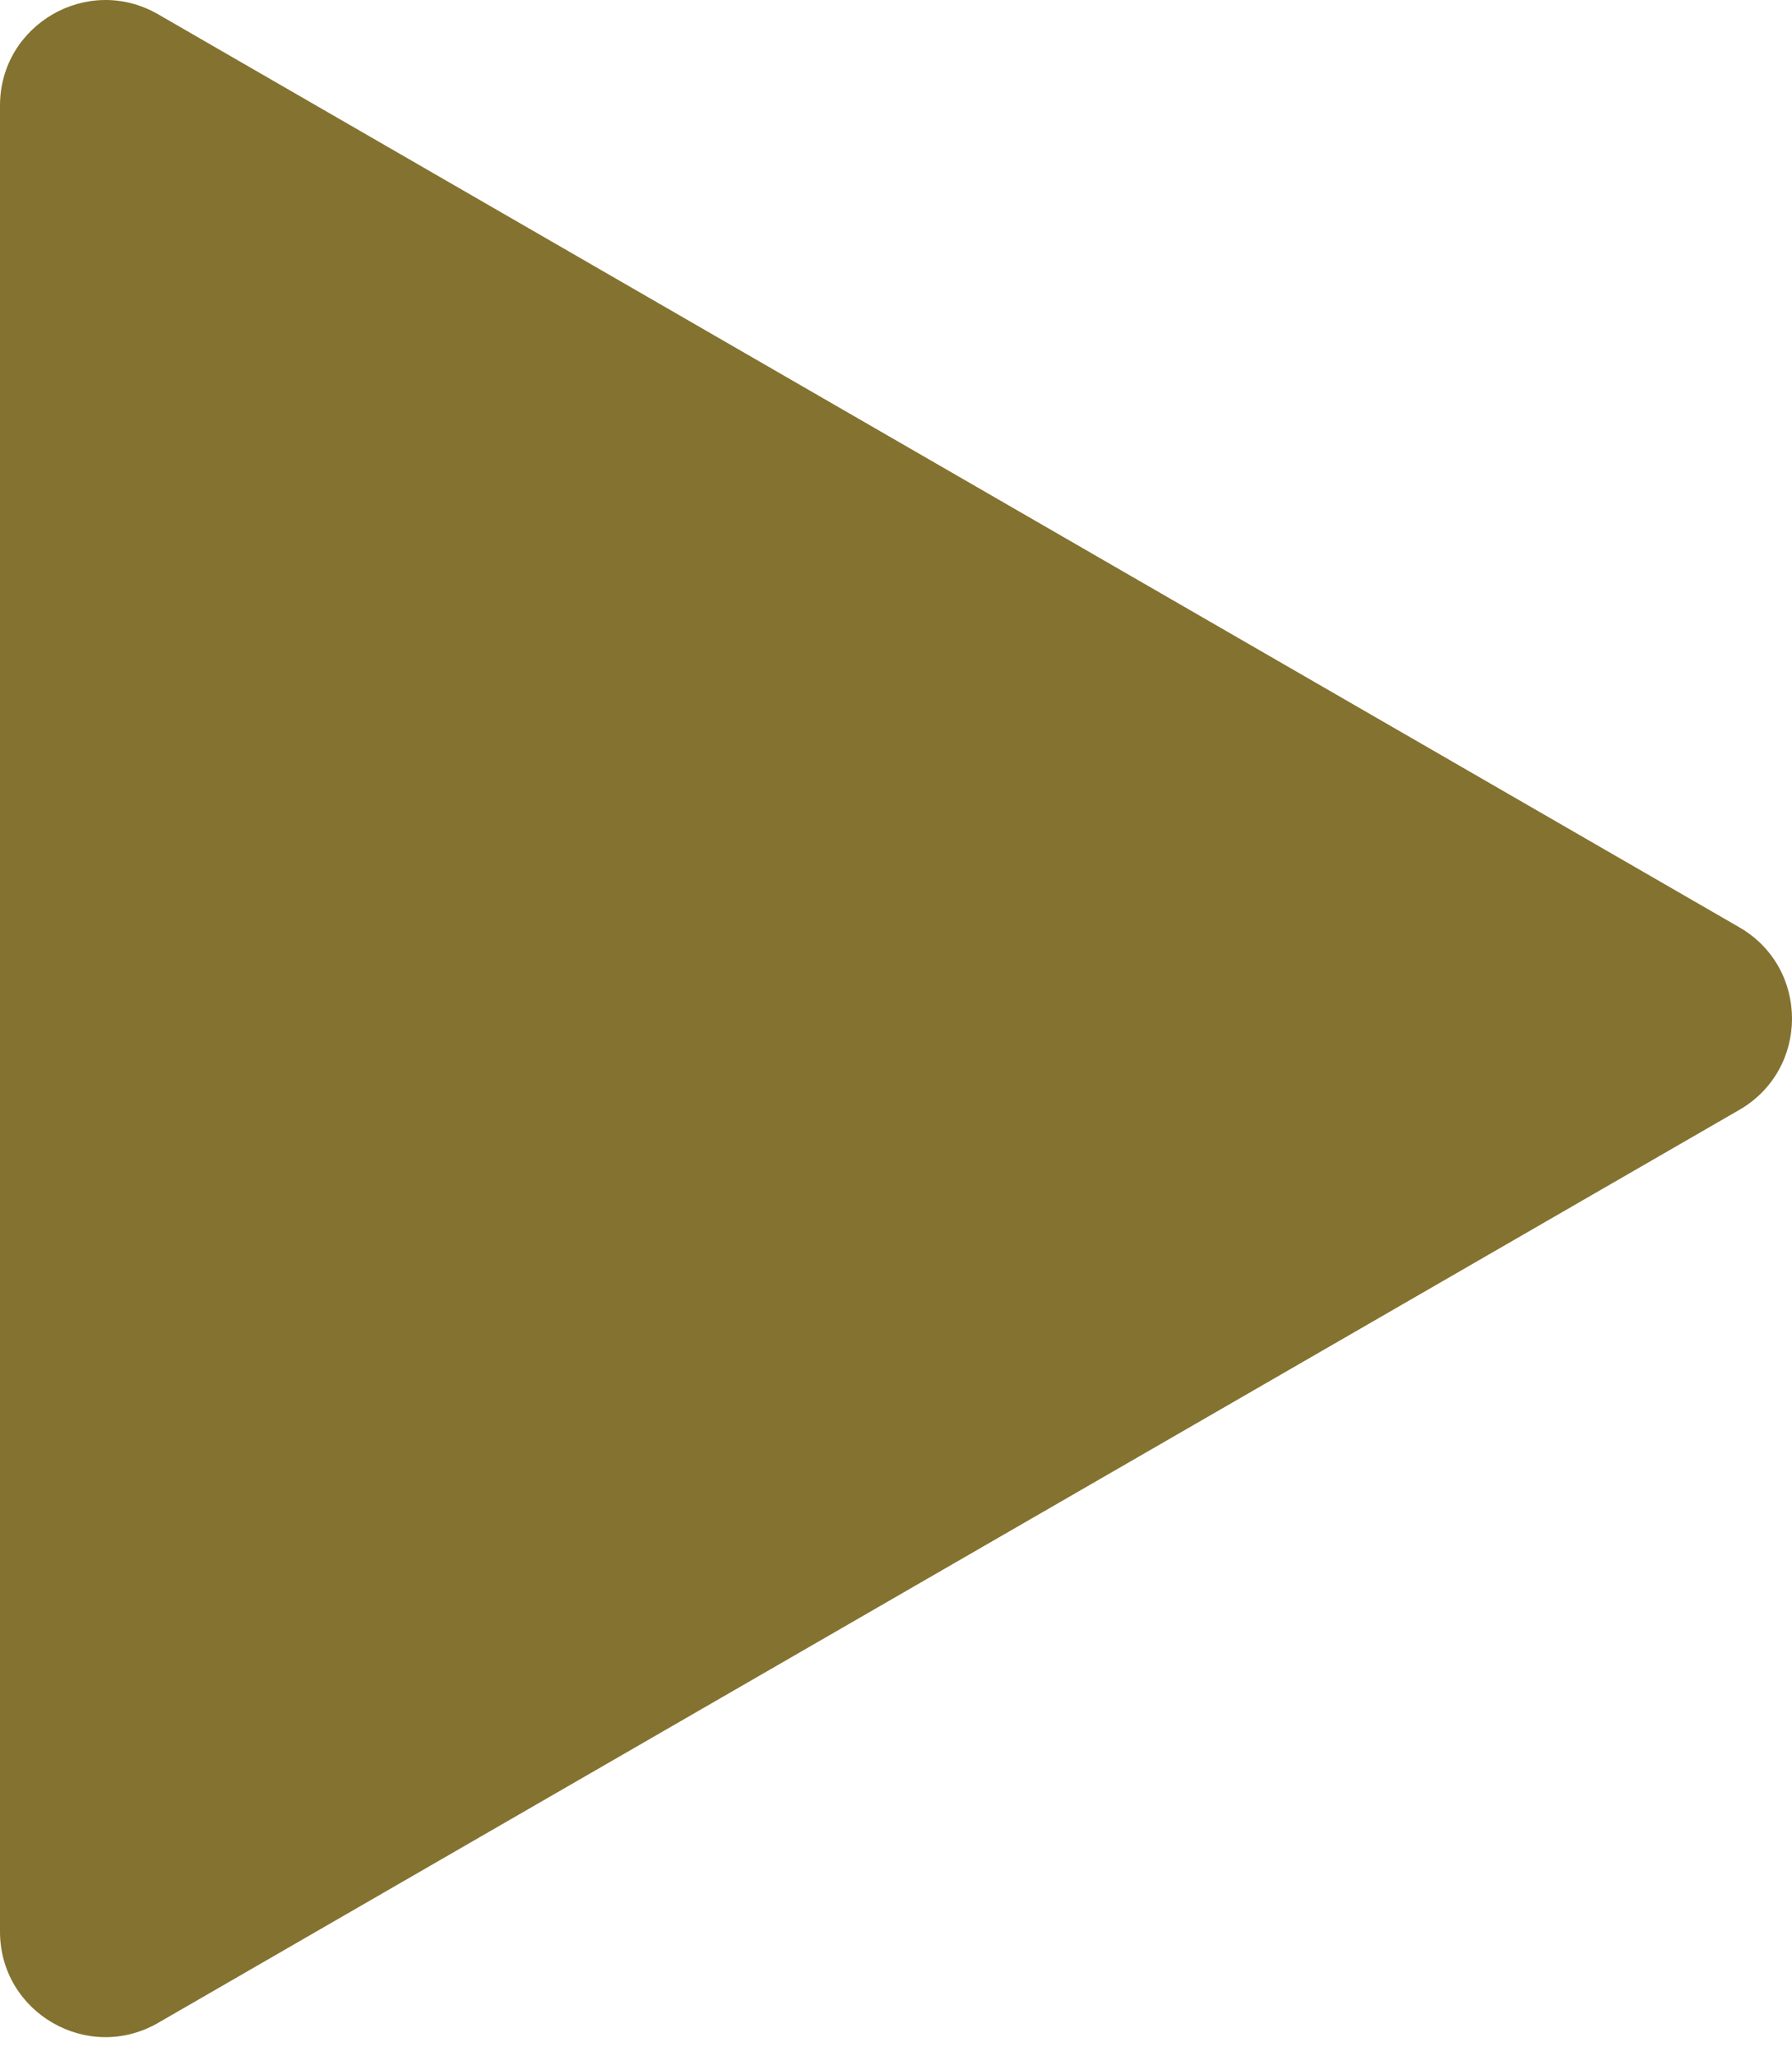 <?xml version="1.0" encoding="UTF-8"?> <svg xmlns="http://www.w3.org/2000/svg" width="68" height="78" viewBox="0 0 68 78" fill="none"> <path d="M66 35.183C68.667 36.723 68.667 40.572 66 42.112L6 76.753C3.333 78.292 3.88244e-06 76.368 4.01704e-06 73.288L7.04545e-06 4.006C7.18005e-06 0.927 3.333 -0.997 6 0.542L66 35.183Z" fill="#847230"></path> </svg> 